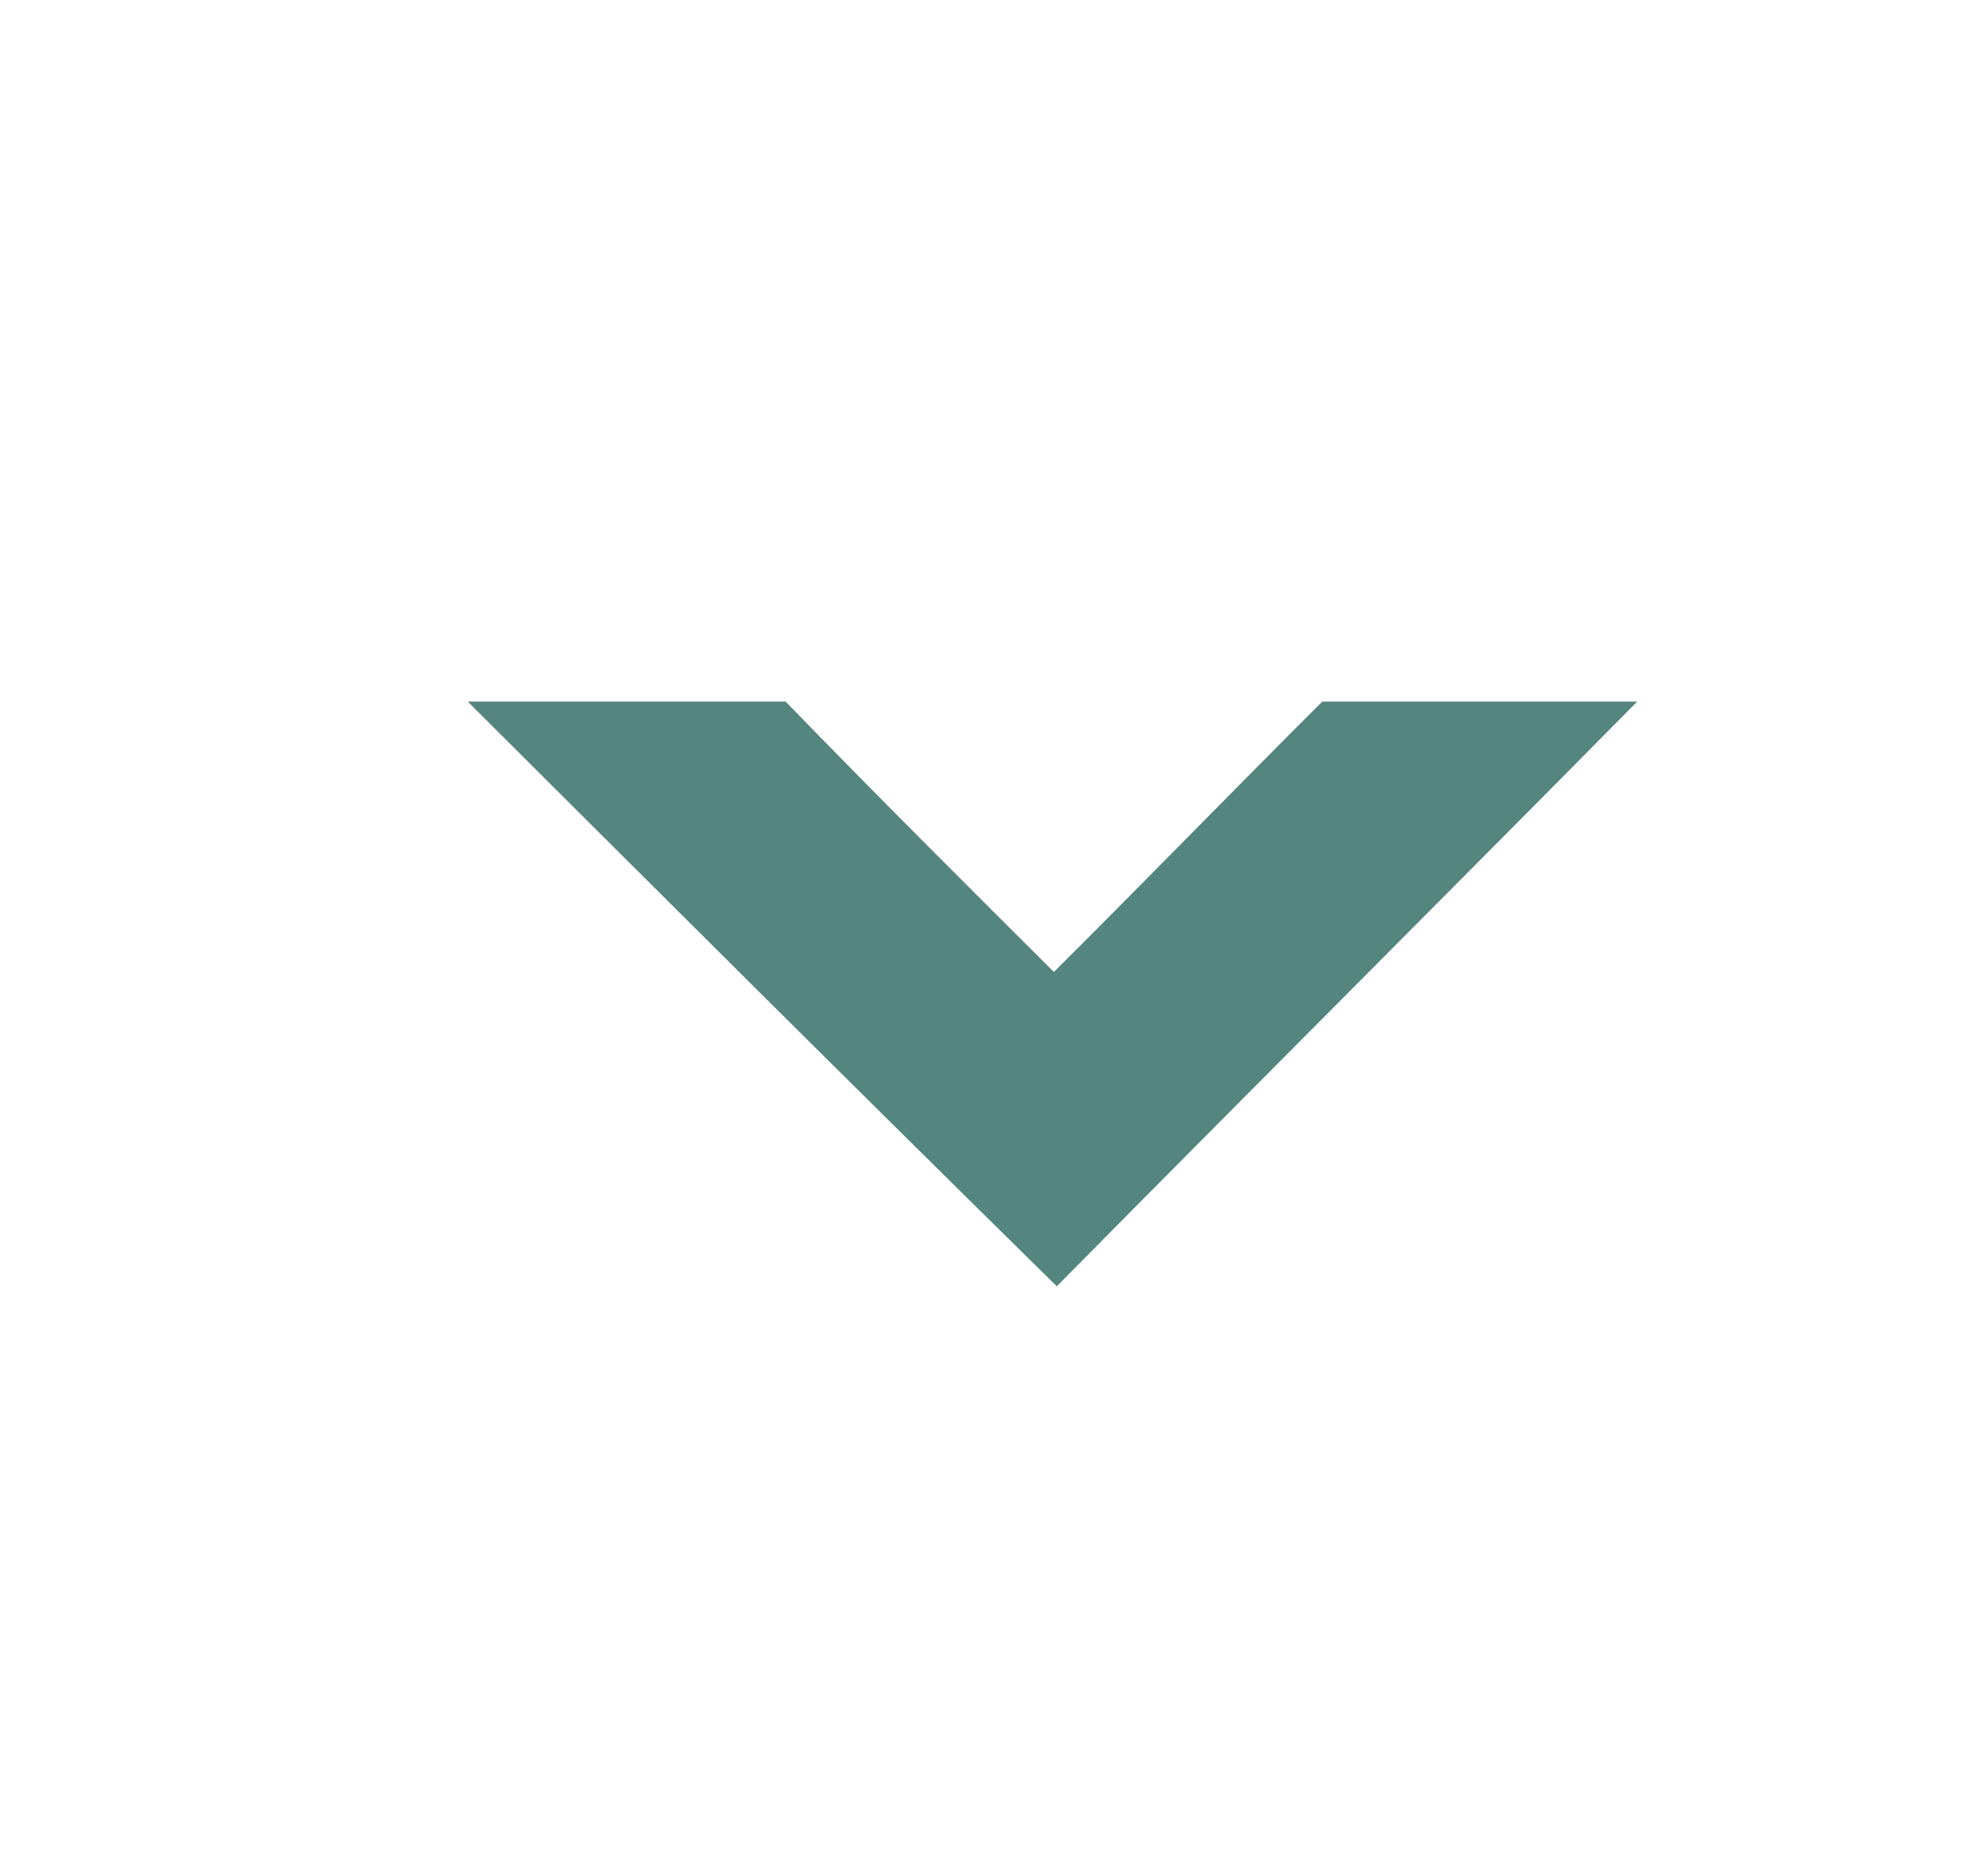 <svg width="17" height="16" viewBox="0 0 17 16" fill="none" xmlns="http://www.w3.org/2000/svg">
<path d="M13.975 6L11.307 6C10.534 6.771 9.786 7.542 9.012 8.312C8.239 7.542 7.466 6.771 6.718 6H4C5.671 7.667 7.342 9.333 9.037 11C10.683 9.333 12.354 7.667 14 6H13.975Z" fill="#54857E"/>
</svg>
